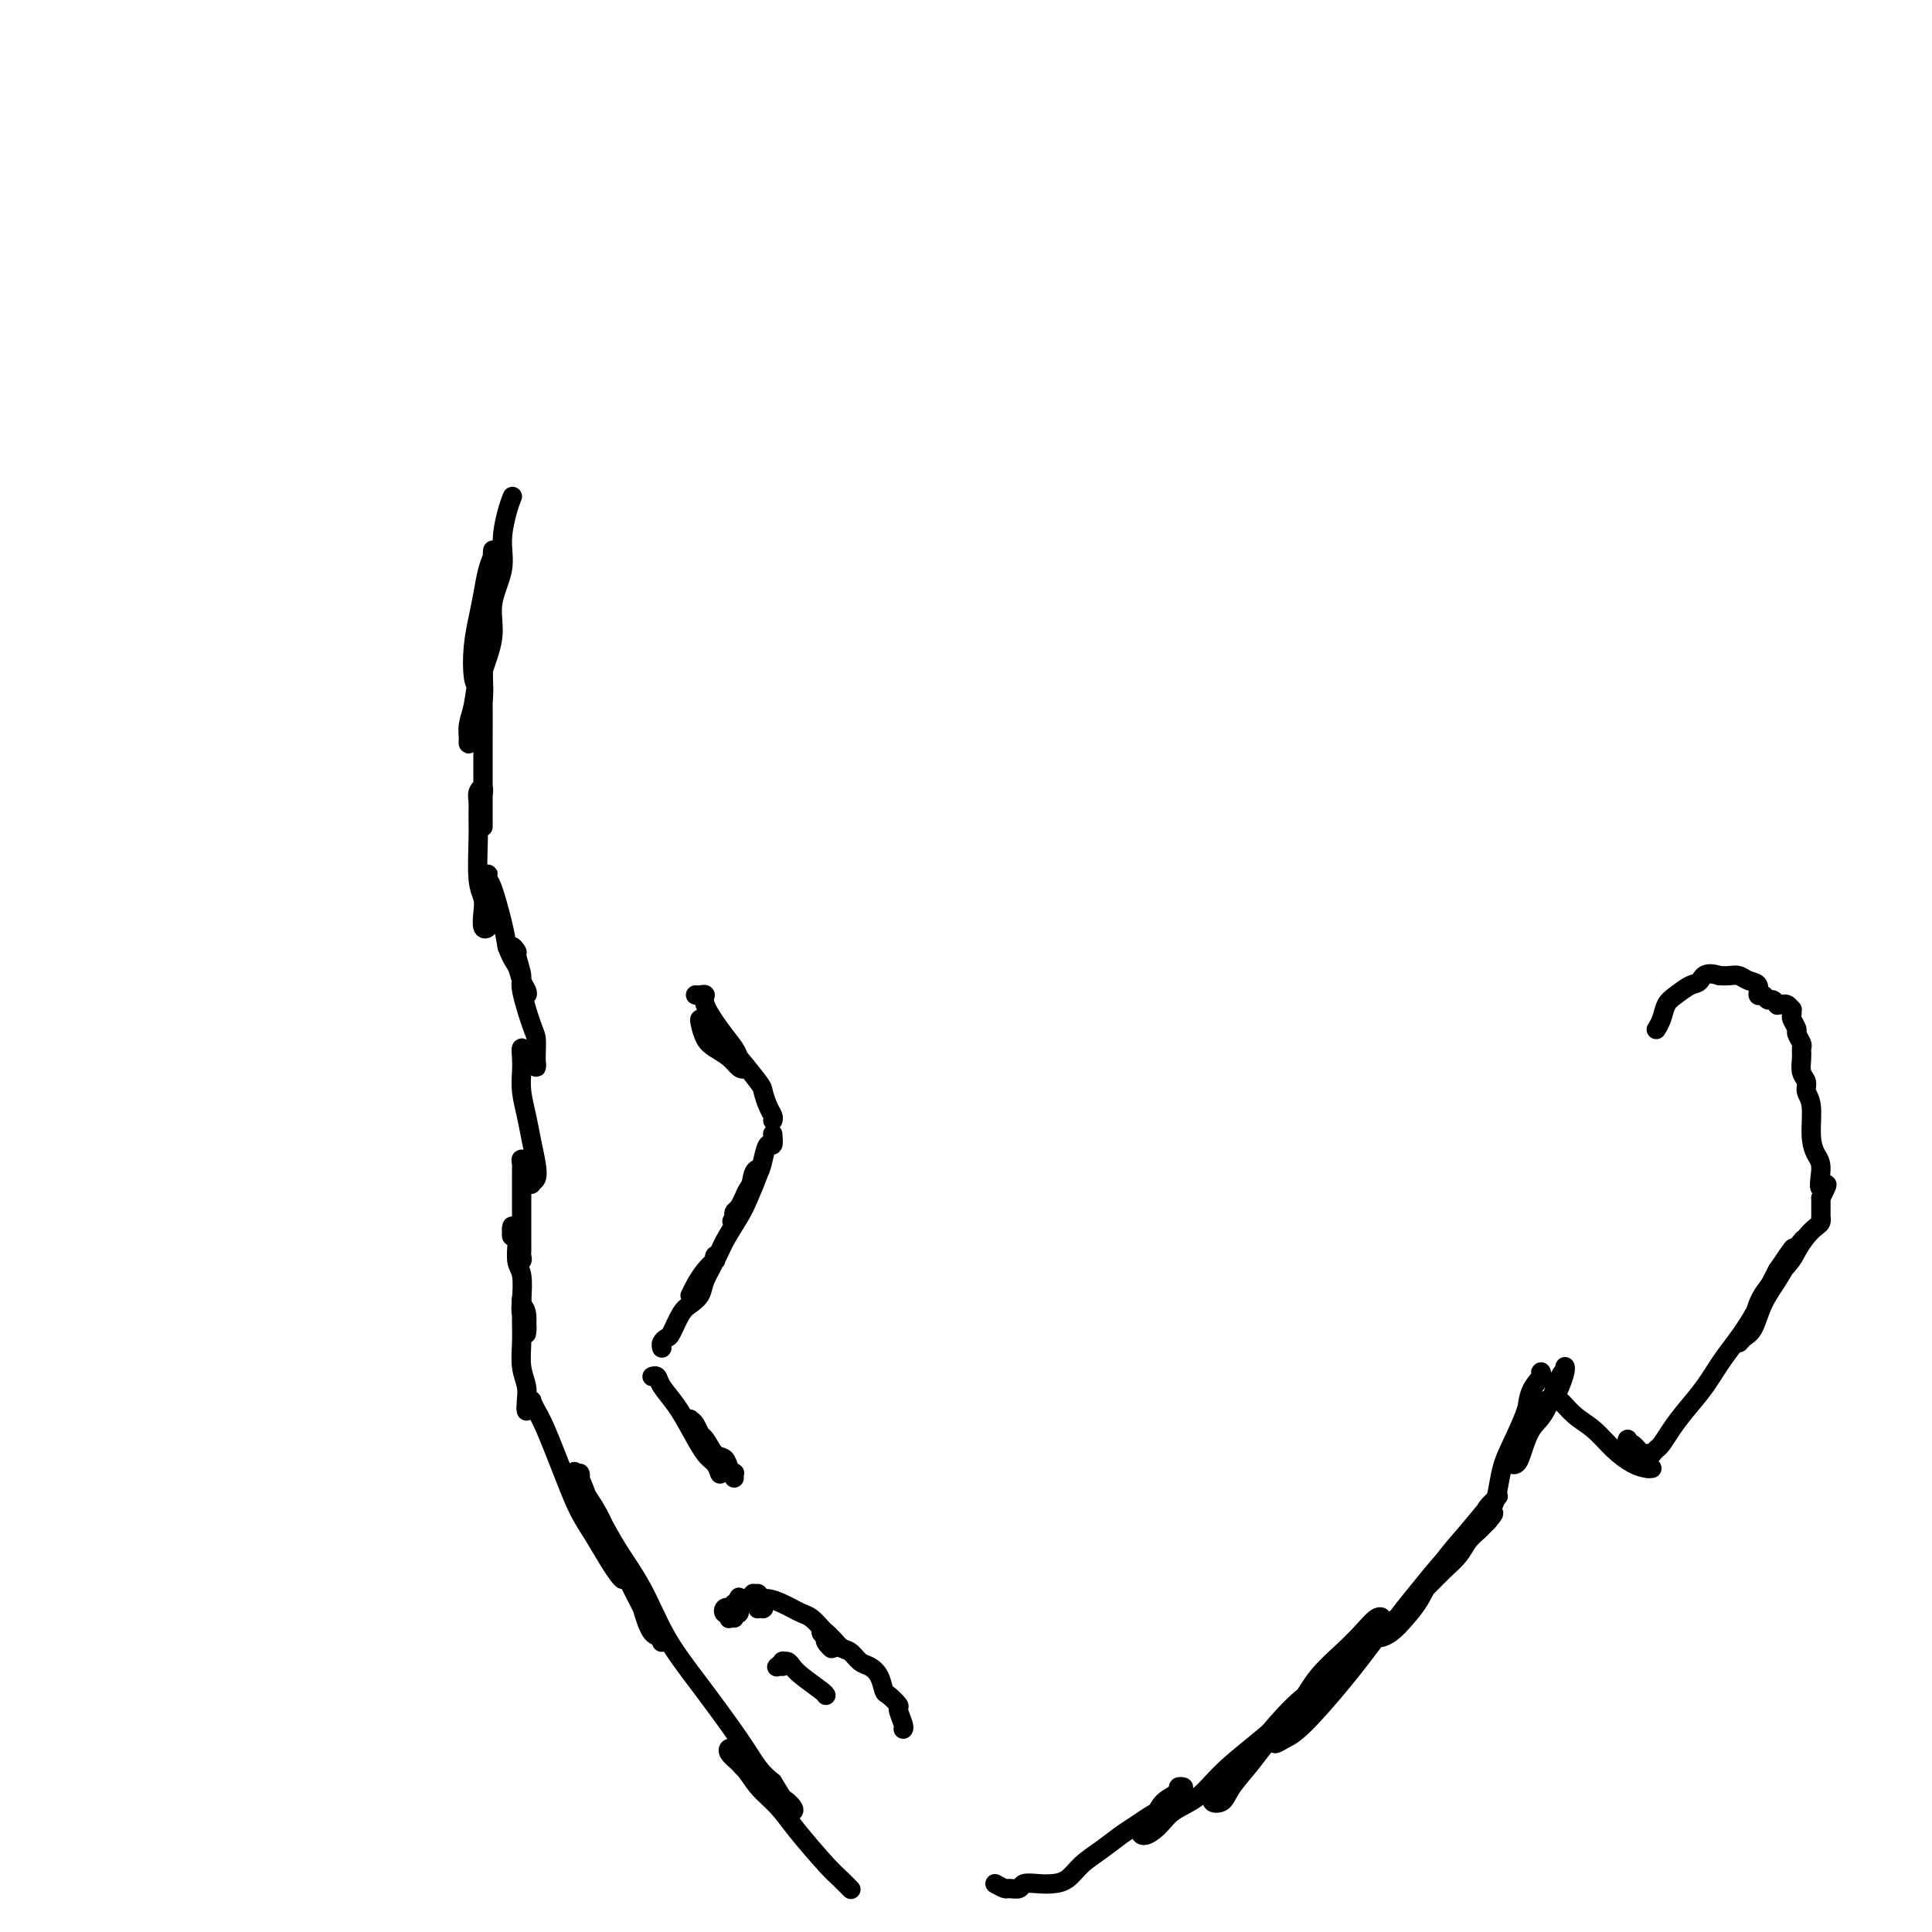 <svg viewBox='0 0 400 400' version='1.1' xmlns='http://www.w3.org/2000/svg' xmlns:xlink='http://www.w3.org/1999/xlink'><g fill='none' stroke='#000000' stroke-width='4' stroke-linecap='round' stroke-linejoin='round'><path d='M106,103c0.078,-0.194 0.156,-0.389 0,0c-0.156,0.389 -0.548,1.360 -1,3c-0.452,1.640 -0.966,3.949 -1,6c-0.034,2.051 0.412,3.844 0,6c-0.412,2.156 -1.682,4.673 -2,7c-0.318,2.327 0.318,4.463 0,7c-0.318,2.537 -1.589,5.475 -2,7c-0.411,1.525 0.036,1.637 0,2c-0.036,0.363 -0.557,0.976 -1,1c-0.443,0.024 -0.810,-0.542 -1,-2c-0.190,-1.458 -0.205,-3.808 0,-6c0.205,-2.192 0.629,-4.225 1,-6c0.371,-1.775 0.688,-3.290 1,-5c0.312,-1.710 0.620,-3.613 1,-5c0.380,-1.387 0.831,-2.256 1,-3c0.169,-0.744 0.055,-1.363 0,-1c-0.055,0.363 -0.051,1.709 0,3c0.051,1.291 0.151,2.526 0,4c-0.151,1.474 -0.552,3.186 -1,6c-0.448,2.814 -0.943,6.730 -1,10c-0.057,3.270 0.325,5.894 0,8c-0.325,2.106 -1.356,3.694 -2,5c-0.644,1.306 -0.902,2.330 -1,3c-0.098,0.670 -0.038,0.986 0,1c0.038,0.014 0.052,-0.275 0,-1c-0.052,-0.725 -0.172,-1.887 0,-3c0.172,-1.113 0.634,-2.177 1,-4c0.366,-1.823 0.634,-4.406 1,-6c0.366,-1.594 0.829,-2.198 1,-3c0.171,-0.802 0.049,-1.800 0,-2c-0.049,-0.200 -0.024,0.400 0,1'/><path d='M100,136c0.464,-1.919 0.124,1.785 0,4c-0.124,2.215 -0.033,2.942 0,5c0.033,2.058 0.009,5.449 0,8c-0.009,2.551 -0.002,4.262 0,6c0.002,1.738 0.001,3.501 0,5c-0.001,1.499 -0.000,2.732 0,4c0.000,1.268 -0.000,2.569 0,3c0.000,0.431 0.001,-0.008 0,0c-0.001,0.008 -0.004,0.463 0,0c0.004,-0.463 0.015,-1.846 0,-3c-0.015,-1.154 -0.057,-2.081 0,-3c0.057,-0.919 0.212,-1.832 0,-2c-0.212,-0.168 -0.790,0.409 -1,1c-0.210,0.591 -0.053,1.197 0,2c0.053,0.803 0.000,1.803 0,3c-0.000,1.197 0.051,2.591 0,5c-0.051,2.409 -0.206,5.833 0,8c0.206,2.167 0.773,3.076 1,4c0.227,0.924 0.113,1.864 0,3c-0.113,1.136 -0.227,2.467 0,3c0.227,0.533 0.793,0.267 1,0c0.207,-0.267 0.055,-0.534 0,-1c-0.055,-0.466 -0.015,-1.131 0,-2c0.015,-0.869 0.003,-1.942 0,-3c-0.003,-1.058 0.001,-2.100 0,-3c-0.001,-0.900 -0.008,-1.659 0,-2c0.008,-0.341 0.030,-0.265 0,0c-0.030,0.265 -0.111,0.721 0,1c0.111,0.279 0.415,0.383 1,2c0.585,1.617 1.453,4.748 2,7c0.547,2.252 0.774,3.626 1,5'/><path d='M105,196c1.026,2.763 1.592,3.170 2,4c0.408,0.830 0.660,2.084 1,3c0.340,0.916 0.768,1.495 1,2c0.232,0.505 0.268,0.936 0,1c-0.268,0.064 -0.838,-0.238 -1,-1c-0.162,-0.762 0.085,-1.984 0,-3c-0.085,-1.016 -0.502,-1.828 -1,-3c-0.498,-1.172 -1.078,-2.705 -1,-3c0.078,-0.295 0.812,0.649 1,1c0.188,0.351 -0.170,0.109 0,1c0.170,0.891 0.869,2.914 1,4c0.131,1.086 -0.304,1.236 0,3c0.304,1.764 1.349,5.143 2,7c0.651,1.857 0.907,2.193 1,3c0.093,0.807 0.022,2.083 0,3c-0.022,0.917 0.005,1.473 0,2c-0.005,0.527 -0.044,1.026 0,1c0.044,-0.026 0.169,-0.576 0,-1c-0.169,-0.424 -0.634,-0.722 -1,-1c-0.366,-0.278 -0.635,-0.536 -1,-1c-0.365,-0.464 -0.827,-1.132 -1,-1c-0.173,0.132 -0.058,1.065 0,2c0.058,0.935 0.057,1.870 0,3c-0.057,1.130 -0.172,2.453 0,4c0.172,1.547 0.631,3.318 1,5c0.369,1.682 0.650,3.275 1,5c0.350,1.725 0.771,3.581 1,5c0.229,1.419 0.268,2.401 0,3c-0.268,0.599 -0.841,0.815 -1,1c-0.159,0.185 0.098,0.339 0,0c-0.098,-0.339 -0.549,-1.169 -1,-2'/><path d='M109,243c-0.326,4.146 -0.140,0.510 0,-1c0.140,-1.510 0.234,-0.894 0,-1c-0.234,-0.106 -0.795,-0.933 -1,-1c-0.205,-0.067 -0.055,0.626 0,1c0.055,0.374 0.015,0.429 0,1c-0.015,0.571 -0.004,1.659 0,3c0.004,1.341 0.001,2.936 0,4c-0.001,1.064 0.001,1.595 0,3c-0.001,1.405 -0.004,3.682 0,5c0.004,1.318 0.016,1.678 0,2c-0.016,0.322 -0.061,0.605 0,1c0.061,0.395 0.227,0.901 0,1c-0.227,0.099 -0.845,-0.209 -1,-1c-0.155,-0.791 0.155,-2.066 0,-3c-0.155,-0.934 -0.775,-1.529 -1,-2c-0.225,-0.471 -0.056,-0.820 0,-1c0.056,-0.180 0.000,-0.193 0,0c-0.000,0.193 0.056,0.591 0,1c-0.056,0.409 -0.225,0.830 0,1c0.225,0.170 0.844,0.090 1,1c0.156,0.910 -0.151,2.810 0,4c0.151,1.190 0.758,1.671 1,3c0.242,1.329 0.117,3.505 0,5c-0.117,1.495 -0.228,2.310 0,3c0.228,0.690 0.793,1.256 1,2c0.207,0.744 0.056,1.668 0,2c-0.056,0.332 -0.018,0.072 0,0c0.018,-0.072 0.015,0.042 0,0c-0.015,-0.042 -0.043,-0.242 0,-1c0.043,-0.758 0.155,-2.074 0,-3c-0.155,-0.926 -0.578,-1.463 -1,-2'/><path d='M108,270c-0.155,-1.140 -0.042,-0.991 0,-1c0.042,-0.009 0.011,-0.177 0,0c-0.011,0.177 -0.004,0.700 0,1c0.004,0.300 0.005,0.376 0,1c-0.005,0.624 -0.015,1.794 0,3c0.015,1.206 0.057,2.446 0,4c-0.057,1.554 -0.211,3.421 0,5c0.211,1.579 0.789,2.869 1,4c0.211,1.131 0.056,2.104 0,3c-0.056,0.896 -0.011,1.714 0,2c0.011,0.286 -0.011,0.038 0,0c0.011,-0.038 0.055,0.132 0,0c-0.055,-0.132 -0.208,-0.565 0,-1c0.208,-0.435 0.778,-0.870 1,-1c0.222,-0.130 0.097,0.046 0,0c-0.097,-0.046 -0.164,-0.313 0,0c0.164,0.313 0.561,1.205 1,2c0.439,0.795 0.922,1.493 2,4c1.078,2.507 2.750,6.822 4,10c1.250,3.178 2.076,5.220 3,7c0.924,1.780 1.946,3.297 3,5c1.054,1.703 2.139,3.592 3,5c0.861,1.408 1.496,2.335 2,3c0.504,0.665 0.875,1.070 1,1c0.125,-0.070 0.002,-0.613 0,-1c-0.002,-0.387 0.116,-0.617 0,-1c-0.116,-0.383 -0.465,-0.920 -1,-2c-0.535,-1.080 -1.257,-2.702 -2,-4c-0.743,-1.298 -1.508,-2.273 -2,-3c-0.492,-0.727 -0.712,-1.208 -1,-2c-0.288,-0.792 -0.644,-1.896 -1,-3'/><path d='M122,311c-1.320,-2.818 -1.619,-2.363 -2,-3c-0.381,-0.637 -0.842,-2.365 -1,-3c-0.158,-0.635 -0.012,-0.175 0,0c0.012,0.175 -0.108,0.065 0,0c0.108,-0.065 0.445,-0.087 1,1c0.555,1.087 1.328,3.282 2,5c0.672,1.718 1.243,2.958 2,5c0.757,2.042 1.699,4.886 3,7c1.301,2.114 2.961,3.499 4,5c1.039,1.501 1.457,3.118 2,5c0.543,1.882 1.211,4.031 2,5c0.789,0.969 1.698,0.760 2,1c0.302,0.240 -0.004,0.929 0,1c0.004,0.071 0.318,-0.475 0,-1c-0.318,-0.525 -1.267,-1.027 -2,-2c-0.733,-0.973 -1.251,-2.417 -2,-4c-0.749,-1.583 -1.728,-3.305 -3,-6c-1.272,-2.695 -2.837,-6.364 -4,-9c-1.163,-2.636 -1.922,-4.239 -3,-6c-1.078,-1.761 -2.473,-3.680 -3,-5c-0.527,-1.320 -0.187,-2.039 0,-2c0.187,0.039 0.219,0.838 0,1c-0.219,0.162 -0.690,-0.312 0,1c0.690,1.312 2.540,4.411 4,7c1.460,2.589 2.530,4.670 4,7c1.470,2.330 3.341,4.910 5,8c1.659,3.090 3.105,6.690 5,10c1.895,3.310 4.240,6.331 7,10c2.760,3.669 5.935,7.988 8,11c2.065,3.012 3.018,4.718 4,6c0.982,1.282 1.991,2.141 3,3'/><path d='M160,369c6.518,10.457 2.811,5.598 2,4c-0.811,-1.598 1.272,0.065 2,1c0.728,0.935 0.101,1.141 0,1c-0.101,-0.141 0.325,-0.628 0,-1c-0.325,-0.372 -1.401,-0.628 -2,-1c-0.599,-0.372 -0.720,-0.860 -2,-2c-1.280,-1.140 -3.718,-2.931 -5,-4c-1.282,-1.069 -1.406,-1.417 -2,-2c-0.594,-0.583 -1.658,-1.402 -2,-2c-0.342,-0.598 0.036,-0.975 0,-1c-0.036,-0.025 -0.487,0.303 0,1c0.487,0.697 1.912,1.762 3,3c1.088,1.238 1.838,2.649 3,4c1.162,1.351 2.736,2.643 4,4c1.264,1.357 2.220,2.780 4,5c1.780,2.220 4.386,5.236 6,7c1.614,1.764 2.237,2.277 3,3c0.763,0.723 1.667,1.656 2,2c0.333,0.344 0.095,0.098 0,0c-0.095,-0.098 -0.048,-0.049 0,0'/><path d='M206,390c0.790,0.431 1.580,0.861 2,1c0.420,0.139 0.472,-0.015 1,0c0.528,0.015 1.534,0.199 2,0c0.466,-0.199 0.392,-0.780 1,-1c0.608,-0.220 1.898,-0.078 3,0c1.102,0.078 2.017,0.092 3,0c0.983,-0.092 2.034,-0.289 3,-1c0.966,-0.711 1.847,-1.934 3,-3c1.153,-1.066 2.577,-1.975 4,-3c1.423,-1.025 2.847,-2.166 4,-3c1.153,-0.834 2.037,-1.362 3,-2c0.963,-0.638 2.005,-1.387 3,-2c0.995,-0.613 1.944,-1.090 3,-2c1.056,-0.910 2.221,-2.253 3,-3c0.779,-0.747 1.173,-0.898 1,-1c-0.173,-0.102 -0.914,-0.154 -1,0c-0.086,0.154 0.484,0.513 0,1c-0.484,0.487 -2.023,1.102 -3,2c-0.977,0.898 -1.391,2.078 -2,3c-0.609,0.922 -1.414,1.586 -2,2c-0.586,0.414 -0.955,0.576 -1,1c-0.045,0.424 0.232,1.108 1,1c0.768,-0.108 2.026,-1.010 3,-2c0.974,-0.990 1.663,-2.070 3,-3c1.337,-0.930 3.322,-1.711 5,-3c1.678,-1.289 3.048,-3.088 5,-5c1.952,-1.912 4.487,-3.938 7,-6c2.513,-2.062 5.004,-4.161 7,-6c1.996,-1.839 3.498,-3.420 5,-5'/><path d='M272,350c5.771,-4.859 4.197,-3.007 4,-3c-0.197,0.007 0.983,-1.831 2,-3c1.017,-1.169 1.871,-1.668 2,-2c0.129,-0.332 -0.468,-0.499 -1,0c-0.532,0.499 -0.998,1.662 -2,3c-1.002,1.338 -2.540,2.851 -4,4c-1.460,1.149 -2.842,1.933 -5,4c-2.158,2.067 -5.094,5.417 -7,8c-1.906,2.583 -2.783,4.397 -4,6c-1.217,1.603 -2.773,2.993 -4,4c-1.227,1.007 -2.126,1.632 -2,2c0.126,0.368 1.275,0.480 2,0c0.725,-0.480 1.026,-1.552 2,-3c0.974,-1.448 2.620,-3.271 4,-5c1.380,-1.729 2.494,-3.363 4,-5c1.506,-1.637 3.402,-3.275 6,-6c2.598,-2.725 5.896,-6.536 8,-9c2.104,-2.464 3.014,-3.580 4,-5c0.986,-1.420 2.047,-3.143 3,-4c0.953,-0.857 1.799,-0.846 2,-1c0.201,-0.154 -0.241,-0.473 -1,0c-0.759,0.473 -1.835,1.737 -3,3c-1.165,1.263 -2.419,2.525 -4,4c-1.581,1.475 -3.490,3.163 -5,5c-1.510,1.837 -2.620,3.823 -4,6c-1.380,2.177 -3.028,4.546 -4,6c-0.972,1.454 -1.266,1.992 -1,2c0.266,0.008 1.092,-0.513 2,-1c0.908,-0.487 1.898,-0.939 4,-3c2.102,-2.061 5.315,-5.732 8,-9c2.685,-3.268 4.843,-6.134 7,-9'/><path d='M285,339c4.603,-4.494 6.111,-5.728 8,-8c1.889,-2.272 4.159,-5.583 6,-8c1.841,-2.417 3.252,-3.939 5,-6c1.748,-2.061 3.833,-4.660 5,-6c1.167,-1.340 1.415,-1.420 1,-1c-0.415,0.420 -1.493,1.339 -2,2c-0.507,0.661 -0.443,1.063 -2,3c-1.557,1.937 -4.734,5.409 -7,8c-2.266,2.591 -3.621,4.300 -5,6c-1.379,1.700 -2.781,3.389 -4,5c-1.219,1.611 -2.254,3.142 -3,4c-0.746,0.858 -1.202,1.043 -1,1c0.202,-0.043 1.063,-0.313 2,-1c0.937,-0.687 1.951,-1.791 3,-3c1.049,-1.209 2.134,-2.522 3,-4c0.866,-1.478 1.511,-3.122 3,-5c1.489,-1.878 3.820,-3.990 5,-5c1.180,-1.010 1.210,-0.916 1,-1c-0.210,-0.084 -0.659,-0.344 -1,0c-0.341,0.344 -0.575,1.294 -1,2c-0.425,0.706 -1.041,1.169 -2,2c-0.959,0.831 -2.262,2.032 -3,3c-0.738,0.968 -0.910,1.704 -1,2c-0.090,0.296 -0.099,0.150 0,0c0.099,-0.150 0.306,-0.306 1,-1c0.694,-0.694 1.873,-1.926 3,-3c1.127,-1.074 2.200,-1.989 3,-3c0.800,-1.011 1.328,-2.116 2,-3c0.672,-0.884 1.489,-1.546 2,-2c0.511,-0.454 0.718,-0.701 1,-1c0.282,-0.299 0.641,-0.649 1,-1'/><path d='M308,315c2.958,-3.491 -0.147,-0.718 -1,0c-0.853,0.718 0.544,-0.618 1,-1c0.456,-0.382 -0.031,0.190 0,0c0.031,-0.190 0.579,-1.142 1,-2c0.421,-0.858 0.713,-1.622 1,-3c0.287,-1.378 0.568,-3.371 1,-5c0.432,-1.629 1.015,-2.896 2,-5c0.985,-2.104 2.371,-5.045 3,-7c0.629,-1.955 0.502,-2.923 1,-4c0.498,-1.077 1.623,-2.264 2,-3c0.377,-0.736 0.008,-1.022 0,-1c-0.008,0.022 0.344,0.351 0,1c-0.344,0.649 -1.385,1.617 -2,3c-0.615,1.383 -0.803,3.180 -1,5c-0.197,1.820 -0.404,3.661 -1,5c-0.596,1.339 -1.580,2.174 -2,3c-0.420,0.826 -0.276,1.643 0,2c0.276,0.357 0.683,0.256 1,0c0.317,-0.256 0.544,-0.666 1,-2c0.456,-1.334 1.141,-3.591 2,-5c0.859,-1.409 1.891,-1.970 3,-4c1.109,-2.030 2.294,-5.529 3,-7c0.706,-1.471 0.932,-0.913 1,-1c0.068,-0.087 -0.023,-0.819 0,-1c0.023,-0.181 0.160,0.191 0,1c-0.160,0.809 -0.617,2.057 -1,3c-0.383,0.943 -0.690,1.583 -1,2c-0.310,0.417 -0.622,0.612 -1,1c-0.378,0.388 -0.822,0.968 -1,1c-0.178,0.032 -0.089,-0.484 0,-1'/><path d='M320,290c-0.291,0.763 0.480,0.170 1,0c0.520,-0.170 0.788,0.082 1,0c0.212,-0.082 0.367,-0.499 1,0c0.633,0.499 1.745,1.913 3,3c1.255,1.087 2.653,1.846 4,3c1.347,1.154 2.644,2.702 4,4c1.356,1.298 2.771,2.346 4,3c1.229,0.654 2.271,0.916 3,1c0.729,0.084 1.144,-0.008 1,0c-0.144,0.008 -0.847,0.116 -1,0c-0.153,-0.116 0.246,-0.458 0,-1c-0.246,-0.542 -1.136,-1.286 -2,-2c-0.864,-0.714 -1.703,-1.399 -2,-2c-0.297,-0.601 -0.051,-1.117 0,-1c0.051,0.117 -0.092,0.869 0,1c0.092,0.131 0.421,-0.357 1,0c0.579,0.357 1.409,1.559 2,2c0.591,0.441 0.942,0.119 1,0c0.058,-0.119 -0.177,-0.036 0,0c0.177,0.036 0.765,0.024 1,0c0.235,-0.024 0.118,-0.061 0,0c-0.118,0.061 -0.236,0.218 0,0c0.236,-0.218 0.828,-0.812 1,-1c0.172,-0.188 -0.075,0.030 0,0c0.075,-0.030 0.473,-0.309 1,-1c0.527,-0.691 1.185,-1.793 2,-3c0.815,-1.207 1.787,-2.520 3,-4c1.213,-1.480 2.665,-3.129 4,-5c1.335,-1.871 2.552,-3.965 4,-6c1.448,-2.035 3.128,-4.010 5,-7c1.872,-2.990 3.936,-6.995 6,-11'/><path d='M368,263c4.432,-6.517 3.011,-4.309 3,-4c-0.011,0.309 1.389,-1.280 2,-2c0.611,-0.720 0.435,-0.572 0,0c-0.435,0.572 -1.128,1.567 -2,3c-0.872,1.433 -1.923,3.303 -3,5c-1.077,1.697 -2.182,3.220 -3,5c-0.818,1.780 -1.351,3.818 -2,5c-0.649,1.182 -1.415,1.508 -2,2c-0.585,0.492 -0.991,1.149 -1,1c-0.009,-0.149 0.378,-1.103 1,-2c0.622,-0.897 1.479,-1.738 2,-3c0.521,-1.262 0.706,-2.944 2,-5c1.294,-2.056 3.695,-4.487 5,-6c1.305,-1.513 1.512,-2.108 2,-3c0.488,-0.892 1.255,-2.080 2,-3c0.745,-0.920 1.468,-1.571 2,-2c0.532,-0.429 0.875,-0.636 1,-1c0.125,-0.364 0.034,-0.886 0,-1c-0.034,-0.114 -0.009,0.181 0,0c0.009,-0.181 0.002,-0.836 0,-1c-0.002,-0.164 -0.001,0.163 0,0c0.001,-0.163 0.000,-0.817 0,-1c-0.000,-0.183 -0.000,0.105 0,0c0.000,-0.105 0.000,-0.601 0,-1c-0.000,-0.399 -0.000,-0.699 0,-1'/><path d='M377,248c2.464,-4.734 0.623,-2.069 0,-2c-0.623,0.069 -0.027,-2.457 0,-4c0.027,-1.543 -0.513,-2.104 -1,-3c-0.487,-0.896 -0.919,-2.126 -1,-4c-0.081,-1.874 0.189,-4.392 0,-6c-0.189,-1.608 -0.835,-2.305 -1,-3c-0.165,-0.695 0.153,-1.390 0,-2c-0.153,-0.610 -0.777,-1.137 -1,-2c-0.223,-0.863 -0.045,-2.061 0,-3c0.045,-0.939 -0.044,-1.617 0,-2c0.044,-0.383 0.222,-0.469 0,-1c-0.222,-0.531 -0.844,-1.505 -1,-2c-0.156,-0.495 0.155,-0.510 0,-1c-0.155,-0.490 -0.776,-1.456 -1,-2c-0.224,-0.544 -0.050,-0.668 0,-1c0.050,-0.332 -0.024,-0.874 0,-1c0.024,-0.126 0.146,0.162 0,0c-0.146,-0.162 -0.560,-0.774 -1,-1c-0.440,-0.226 -0.905,-0.065 -1,0c-0.095,0.065 0.182,0.033 0,0c-0.182,-0.033 -0.822,-0.066 -1,0c-0.178,0.066 0.106,0.230 0,0c-0.106,-0.230 -0.601,-0.853 -1,-1c-0.399,-0.147 -0.701,0.182 -1,0c-0.299,-0.182 -0.594,-0.876 -1,-1c-0.406,-0.124 -0.924,0.320 -1,0c-0.076,-0.320 0.289,-1.406 0,-2c-0.289,-0.594 -1.232,-0.695 -2,-1c-0.768,-0.305 -1.361,-0.813 -2,-1c-0.639,-0.187 -1.326,-0.053 -2,0c-0.674,0.053 -1.337,0.027 -2,0'/><path d='M356,202c-3.146,-1.045 -3.511,0.342 -4,1c-0.489,0.658 -1.101,0.586 -2,1c-0.899,0.414 -2.083,1.312 -3,2c-0.917,0.688 -1.565,1.164 -2,2c-0.435,0.836 -0.655,2.033 -1,3c-0.345,0.967 -0.813,1.705 -1,2c-0.187,0.295 -0.094,0.148 0,0'/><path d='M152,335c-0.423,-0.030 -0.846,-0.060 -1,0c-0.154,0.060 -0.040,0.209 0,0c0.040,-0.209 0.007,-0.775 0,-1c-0.007,-0.225 0.011,-0.109 0,0c-0.011,0.109 -0.052,0.211 0,0c0.052,-0.211 0.196,-0.736 0,-1c-0.196,-0.264 -0.733,-0.267 -1,0c-0.267,0.267 -0.265,0.803 0,1c0.265,0.197 0.793,0.054 1,0c0.207,-0.054 0.094,-0.018 0,0c-0.094,0.018 -0.169,0.020 0,0c0.169,-0.020 0.582,-0.062 1,0c0.418,0.062 0.840,0.227 1,0c0.160,-0.227 0.057,-0.845 0,-1c-0.057,-0.155 -0.068,0.155 0,0c0.068,-0.155 0.214,-0.773 0,-1c-0.214,-0.227 -0.786,-0.064 -1,0c-0.214,0.064 -0.068,0.027 0,0c0.068,-0.027 0.057,-0.046 0,0c-0.057,0.046 -0.159,0.156 0,0c0.159,-0.156 0.580,-0.578 1,-1'/><path d='M153,331c0.107,-0.619 -0.126,-0.167 0,0c0.126,0.167 0.612,0.047 1,0c0.388,-0.047 0.678,-0.023 1,0c0.322,0.023 0.674,0.045 1,0c0.326,-0.045 0.624,-0.155 1,0c0.376,0.155 0.829,0.577 1,1c0.171,0.423 0.060,0.846 0,1c-0.060,0.154 -0.068,0.039 0,0c0.068,-0.039 0.210,-0.000 0,0c-0.210,0.000 -0.774,-0.037 -1,0c-0.226,0.037 -0.113,0.150 0,0c0.113,-0.150 0.225,-0.562 0,-1c-0.225,-0.438 -0.788,-0.903 -1,-1c-0.212,-0.097 -0.072,0.174 0,0c0.072,-0.174 0.077,-0.794 0,-1c-0.077,-0.206 -0.235,0.000 0,0c0.235,-0.000 0.864,-0.207 1,0c0.136,0.207 -0.220,0.829 0,1c0.220,0.171 1.017,-0.110 2,0c0.983,0.110 2.151,0.611 3,1c0.849,0.389 1.379,0.668 2,1c0.621,0.332 1.333,0.719 2,1c0.667,0.281 1.288,0.456 2,1c0.712,0.544 1.515,1.456 2,2c0.485,0.544 0.653,0.720 1,1c0.347,0.280 0.874,0.663 1,1c0.126,0.337 -0.149,0.626 0,1c0.149,0.374 0.720,0.832 1,1c0.280,0.168 0.268,0.045 0,0c-0.268,-0.045 -0.791,-0.013 -1,0c-0.209,0.013 -0.105,0.006 0,0'/><path d='M172,341c0.681,0.902 -0.617,-0.342 -1,-1c-0.383,-0.658 0.148,-0.728 0,-1c-0.148,-0.272 -0.976,-0.745 -1,-1c-0.024,-0.255 0.756,-0.291 1,0c0.244,0.291 -0.048,0.908 0,1c0.048,0.092 0.435,-0.341 1,0c0.565,0.341 1.307,1.455 2,2c0.693,0.545 1.338,0.521 2,1c0.662,0.479 1.342,1.461 2,2c0.658,0.539 1.294,0.635 2,1c0.706,0.365 1.480,0.999 2,2c0.520,1.001 0.784,2.370 1,3c0.216,0.630 0.384,0.523 1,1c0.616,0.477 1.682,1.539 2,2c0.318,0.461 -0.111,0.319 0,1c0.111,0.681 0.761,2.183 1,3c0.239,0.817 0.068,0.948 0,1c-0.068,0.052 -0.034,0.026 0,0'/><path d='M162,345c-0.391,-0.031 -0.781,-0.061 -1,0c-0.219,0.061 -0.266,0.215 0,0c0.266,-0.215 0.846,-0.799 1,-1c0.154,-0.201 -0.116,-0.019 0,0c0.116,0.019 0.620,-0.124 1,0c0.380,0.124 0.638,0.517 1,1c0.362,0.483 0.829,1.058 2,2c1.171,0.942 3.046,2.253 4,3c0.954,0.747 0.988,0.932 1,1c0.012,0.068 0.004,0.019 0,0c-0.004,-0.019 -0.002,-0.010 0,0'/><path d='M152,306c-0.026,-0.437 -0.051,-0.875 0,-1c0.051,-0.125 0.180,0.062 0,0c-0.180,-0.062 -0.668,-0.372 -1,-1c-0.332,-0.628 -0.509,-1.573 -1,-2c-0.491,-0.427 -1.295,-0.335 -2,-1c-0.705,-0.665 -1.311,-2.087 -2,-3c-0.689,-0.913 -1.461,-1.318 -2,-2c-0.539,-0.682 -0.846,-1.641 -1,-2c-0.154,-0.359 -0.157,-0.118 0,0c0.157,0.118 0.473,0.112 1,1c0.527,0.888 1.265,2.668 2,4c0.735,1.332 1.465,2.215 2,3c0.535,0.785 0.873,1.472 1,2c0.127,0.528 0.043,0.898 0,1c-0.043,0.102 -0.045,-0.064 0,0c0.045,0.064 0.137,0.359 0,0c-0.137,-0.359 -0.502,-1.374 -1,-2c-0.498,-0.626 -1.127,-0.865 -2,-2c-0.873,-1.135 -1.989,-3.166 -3,-5c-1.011,-1.834 -1.917,-3.472 -3,-5c-1.083,-1.528 -2.342,-2.946 -3,-4c-0.658,-1.054 -0.716,-1.745 -1,-2c-0.284,-0.255 -0.796,-0.073 -1,0c-0.204,0.073 -0.102,0.036 0,0'/><path d='M137,279c0.026,0.083 0.051,0.167 0,0c-0.051,-0.167 -0.180,-0.583 0,-1c0.180,-0.417 0.668,-0.835 1,-1c0.332,-0.165 0.507,-0.076 1,-1c0.493,-0.924 1.302,-2.860 2,-4c0.698,-1.140 1.283,-1.483 2,-2c0.717,-0.517 1.565,-1.206 2,-2c0.435,-0.794 0.458,-1.692 1,-3c0.542,-1.308 1.604,-3.025 2,-4c0.396,-0.975 0.128,-1.208 0,-1c-0.128,0.208 -0.115,0.858 0,1c0.115,0.142 0.332,-0.225 0,0c-0.332,0.225 -1.215,1.043 -2,2c-0.785,0.957 -1.473,2.052 -2,3c-0.527,0.948 -0.891,1.748 -1,2c-0.109,0.252 0.039,-0.045 0,0c-0.039,0.045 -0.263,0.430 0,0c0.263,-0.430 1.015,-1.677 2,-3c0.985,-1.323 2.205,-2.722 3,-4c0.795,-1.278 1.165,-2.433 2,-4c0.835,-1.567 2.133,-3.544 3,-5c0.867,-1.456 1.301,-2.390 2,-4c0.699,-1.610 1.664,-3.897 2,-5c0.336,-1.103 0.045,-1.021 0,-1c-0.045,0.021 0.156,-0.020 0,0c-0.156,0.020 -0.669,0.099 -1,1c-0.331,0.901 -0.481,2.623 -1,4c-0.519,1.377 -1.409,2.409 -2,3c-0.591,0.591 -0.883,0.740 -1,1c-0.117,0.260 -0.058,0.630 0,1'/><path d='M152,252c-0.820,1.487 -0.371,0.705 0,0c0.371,-0.705 0.663,-1.332 1,-2c0.337,-0.668 0.720,-1.378 1,-2c0.280,-0.622 0.457,-1.156 1,-2c0.543,-0.844 1.452,-1.999 2,-3c0.548,-1.001 0.735,-1.848 1,-3c0.265,-1.152 0.607,-2.608 1,-3c0.393,-0.392 0.837,0.279 1,0c0.163,-0.279 0.047,-1.508 0,-2c-0.047,-0.492 -0.023,-0.246 0,0'/><path d='M160,232c0.083,-0.281 0.166,-0.562 0,-1c-0.166,-0.438 -0.582,-1.033 -1,-2c-0.418,-0.967 -0.840,-2.307 -1,-3c-0.160,-0.693 -0.060,-0.738 -1,-2c-0.940,-1.262 -2.921,-3.740 -4,-5c-1.079,-1.260 -1.256,-1.303 -2,-2c-0.744,-0.697 -2.053,-2.047 -3,-3c-0.947,-0.953 -1.531,-1.507 -2,-2c-0.469,-0.493 -0.824,-0.925 -1,-1c-0.176,-0.075 -0.174,0.208 0,1c0.174,0.792 0.521,2.095 1,3c0.479,0.905 1.092,1.413 2,2c0.908,0.587 2.112,1.252 3,2c0.888,0.748 1.459,1.577 2,2c0.541,0.423 1.051,0.440 1,0c-0.051,-0.440 -0.664,-1.337 -1,-2c-0.336,-0.663 -0.394,-1.092 -1,-2c-0.606,-0.908 -1.760,-2.296 -3,-4c-1.240,-1.704 -2.567,-3.725 -3,-5c-0.433,-1.275 0.028,-1.806 0,-2c-0.028,-0.194 -0.546,-0.052 -1,0c-0.454,0.052 -0.844,0.015 -1,0c-0.156,-0.015 -0.078,-0.007 0,0'/></g>
</svg>